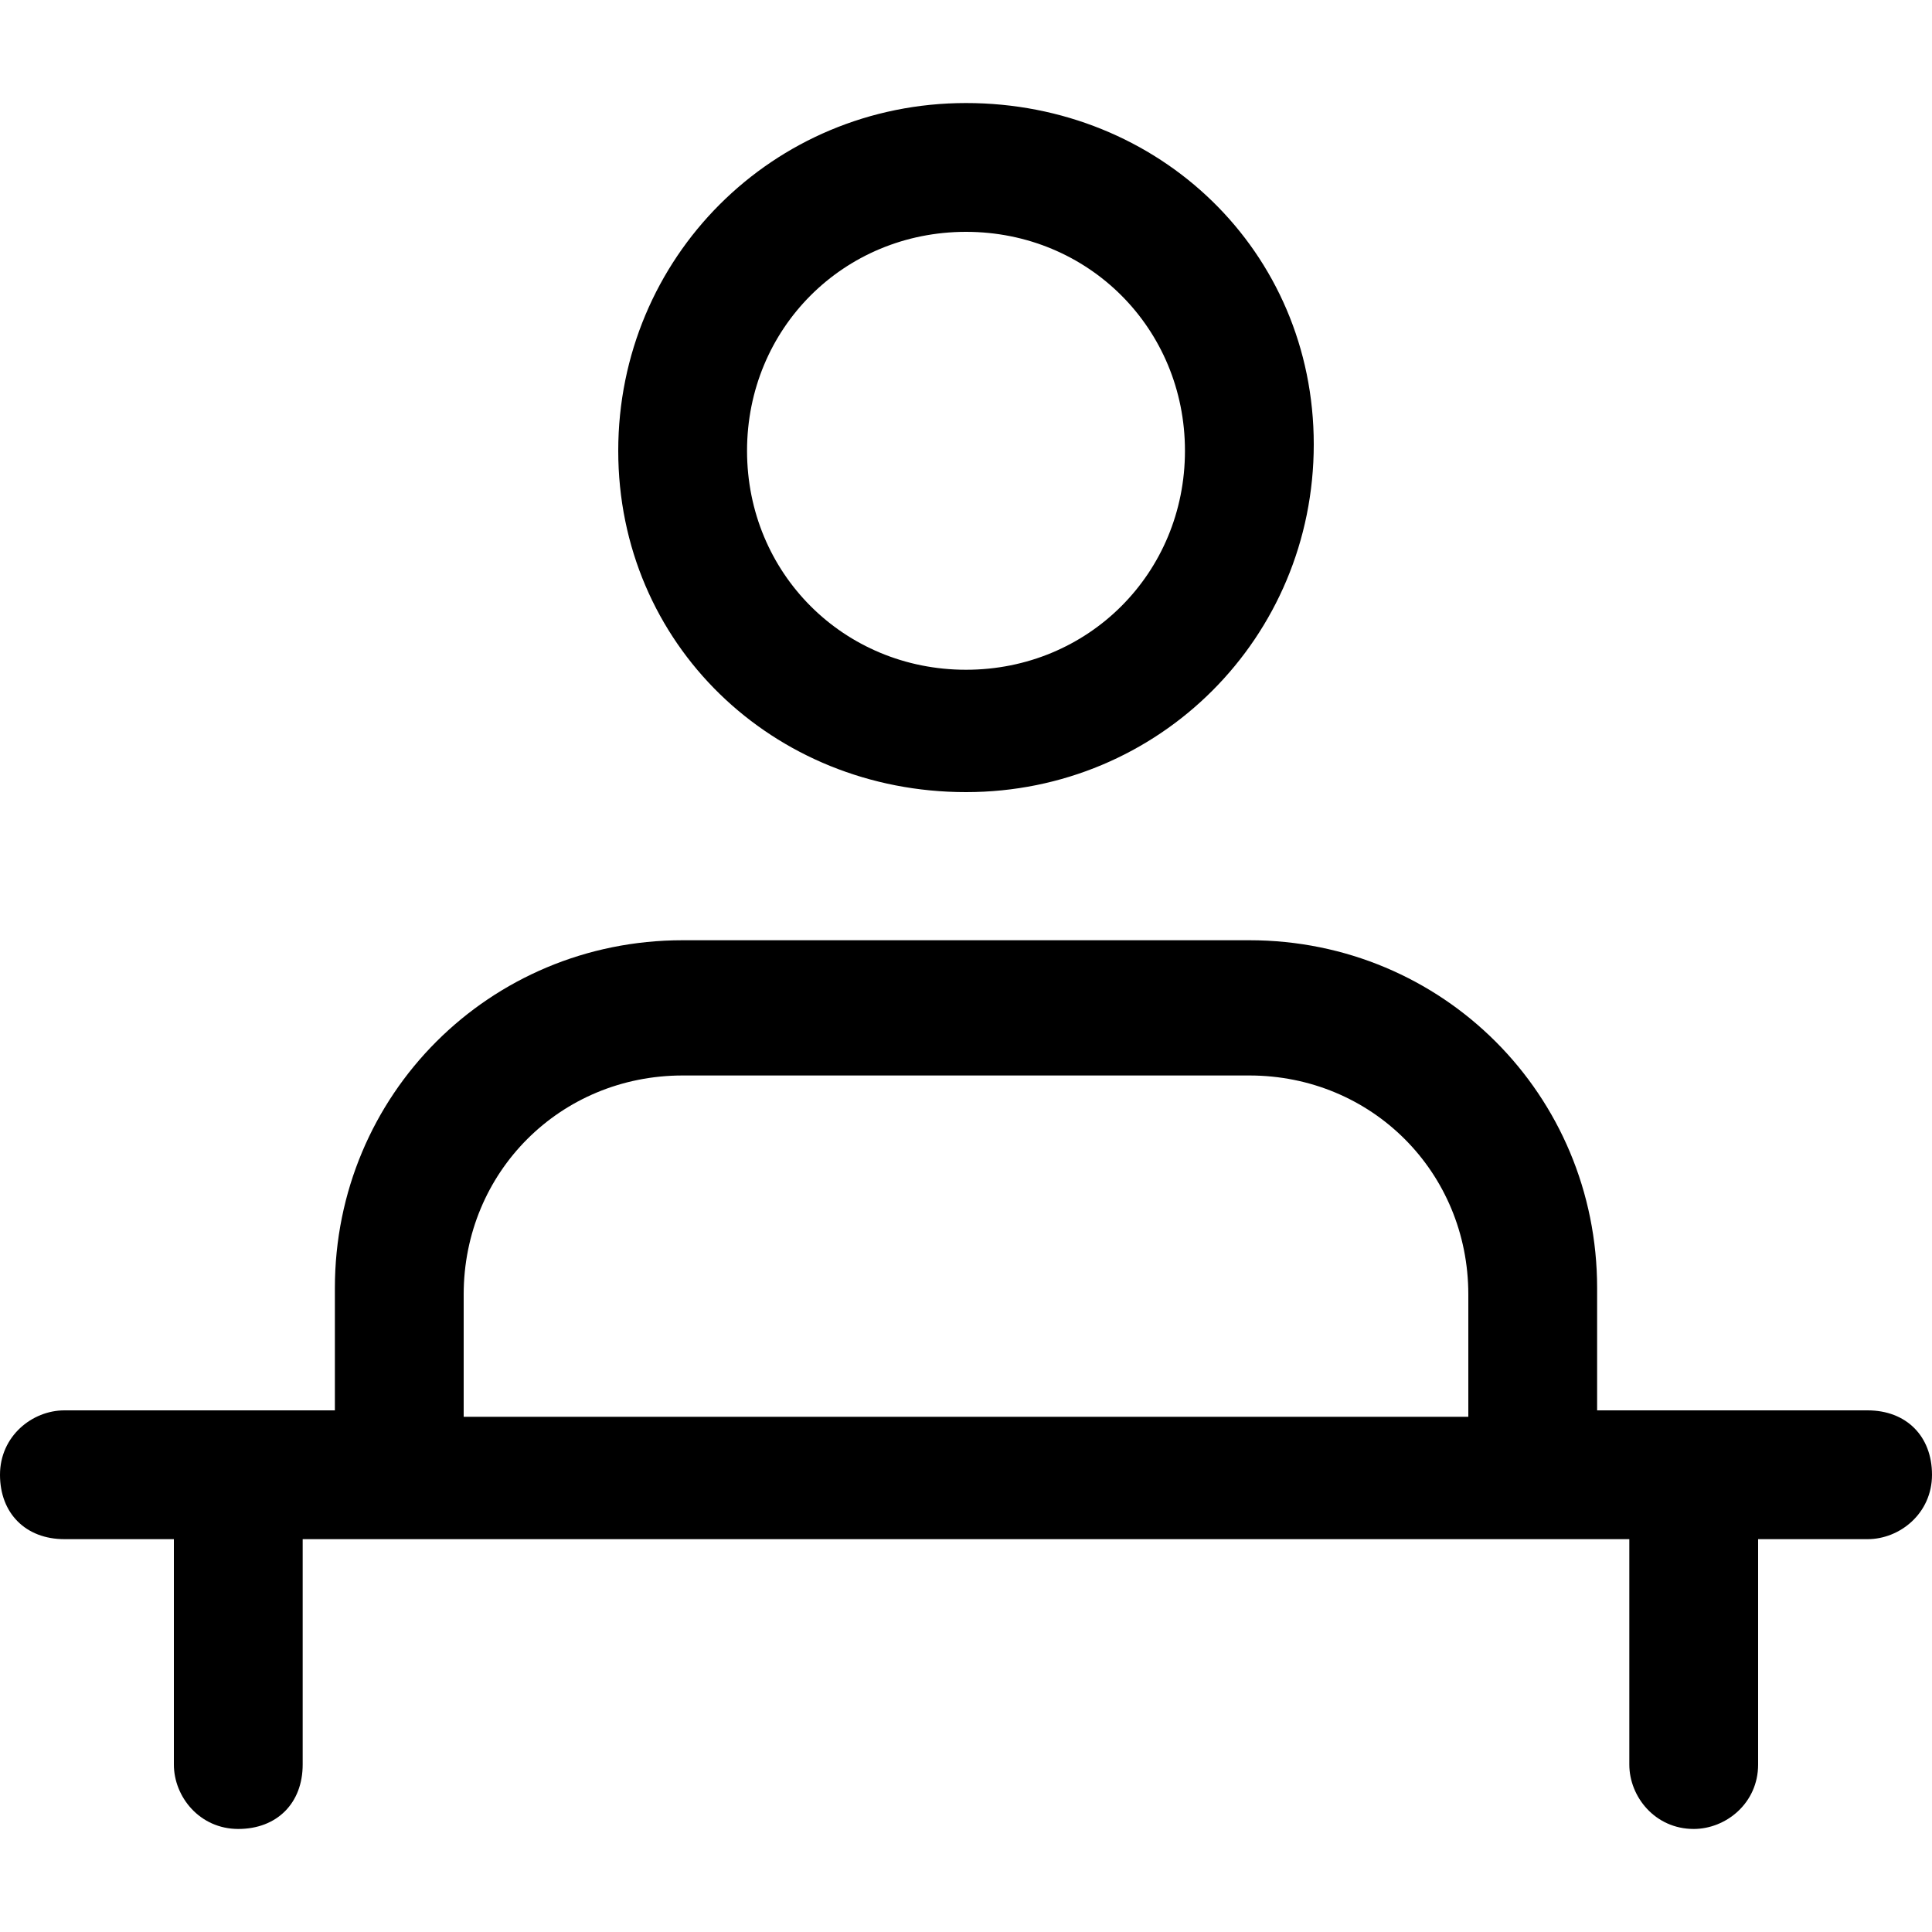 <svg xmlns="http://www.w3.org/2000/svg" viewBox="0 0 30 30" fill="currentColor">
<path d="M15,12.3c3,0,5.4-2.4,5.4-5.4S18,1.6,15,1.6S9.6,4,9.6,7S12,12.3,15,12.3z M15,3.6c1.9,0,3.4,1.5,3.4,3.4s-1.5,3.4-3.4,3.4
	c-1.9,0-3.4-1.5-3.4-3.4S13.1,3.6,15,3.6z"/>
<path d="M29,21.9h-4.2v-1.9c0-3-2.4-5.4-5.4-5.4h-8.8c-3,0-5.4,2.4-5.4,5.4v1.9H1c-0.5,0-1,0.4-1,1s0.4,1,1,1h1.7v3.5
	c0,0.5,0.4,1,1,1s1-0.4,1-1v-3.5h20.6v3.5c0,0.5,0.4,1,1,1c0.5,0,1-0.4,1-1v-3.5H29c0.5,0,1-0.4,1-1S29.6,21.9,29,21.9z M7.2,20.1
	c0-1.9,1.5-3.4,3.4-3.4h8.8c1.9,0,3.4,1.5,3.4,3.4v1.9H7.2V20.1z"/>
</svg>
